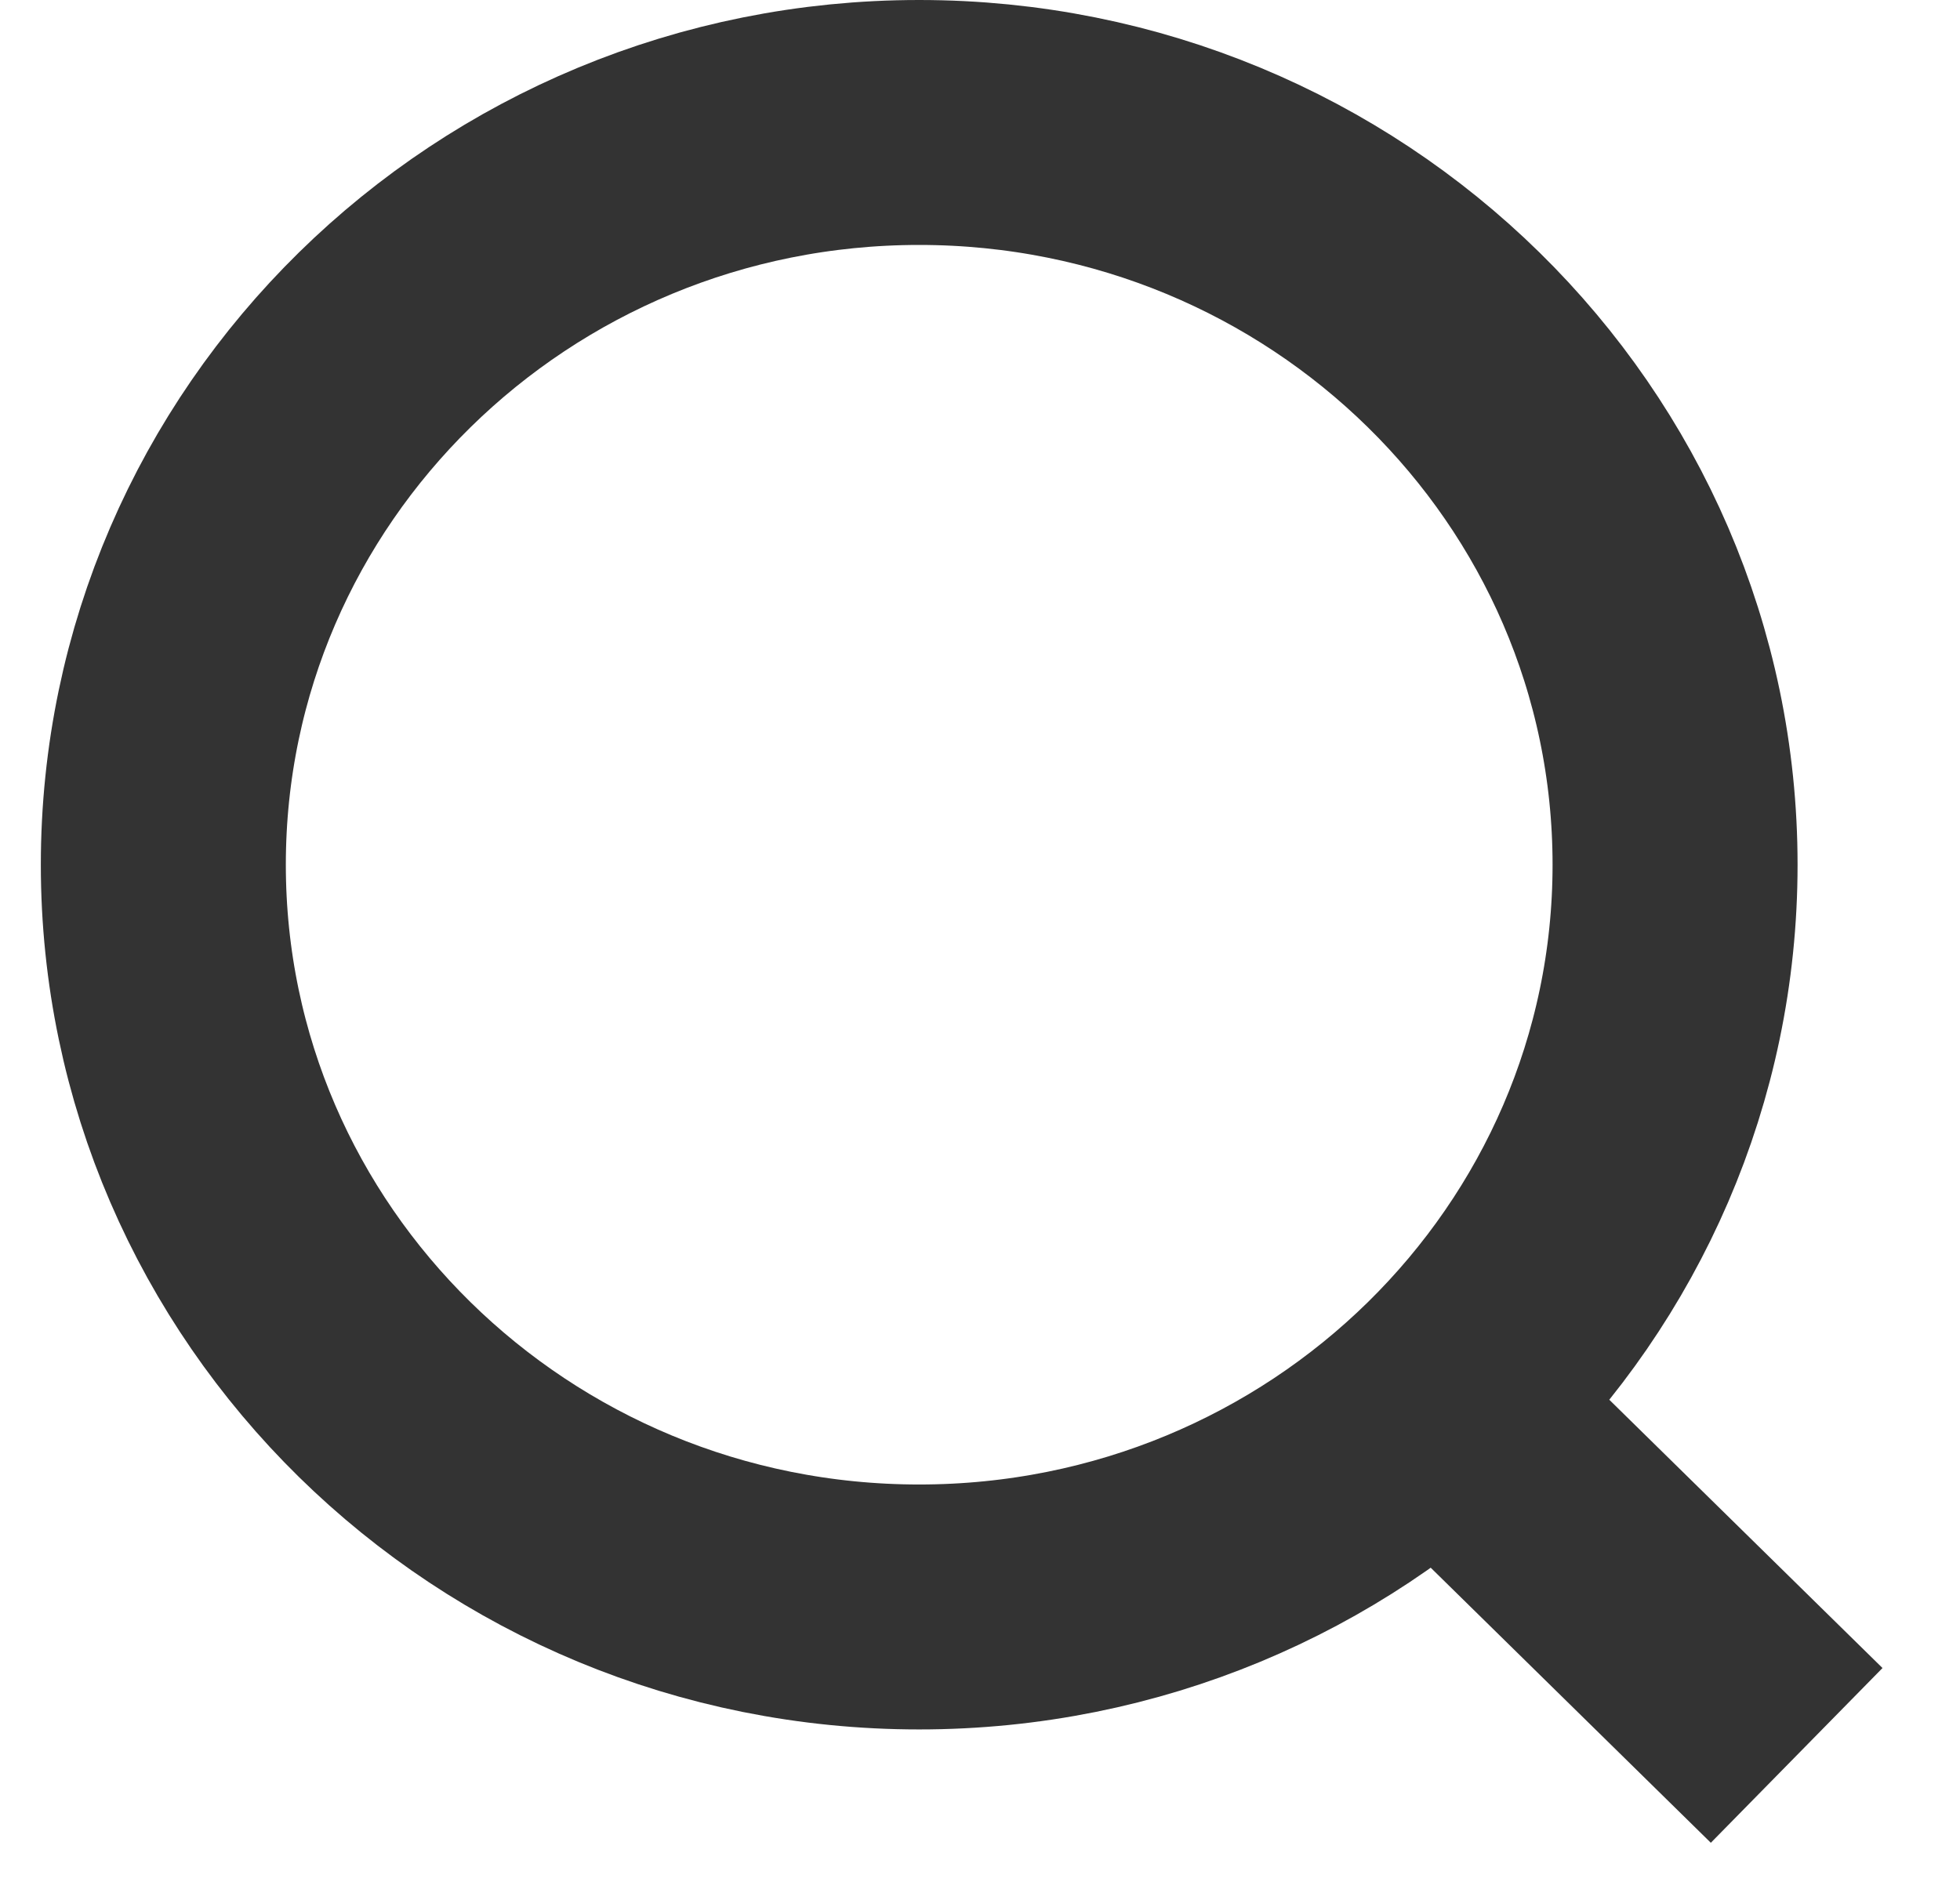 <?xml version="1.0" encoding="UTF-8"?> <svg xmlns="http://www.w3.org/2000/svg" width="24" height="23" viewBox="0 0 24 23" fill="none"> <path d="M17.616 17.194L22 21.5M20.511 10.591C20.511 15.612 16.367 19.682 11.255 19.682C6.144 19.682 2 15.612 2 10.591C2 5.57 6.144 1.5 11.255 1.5C16.367 1.5 20.511 5.57 20.511 10.591Z" stroke="#333333" stroke-width="3"></path> </svg> 